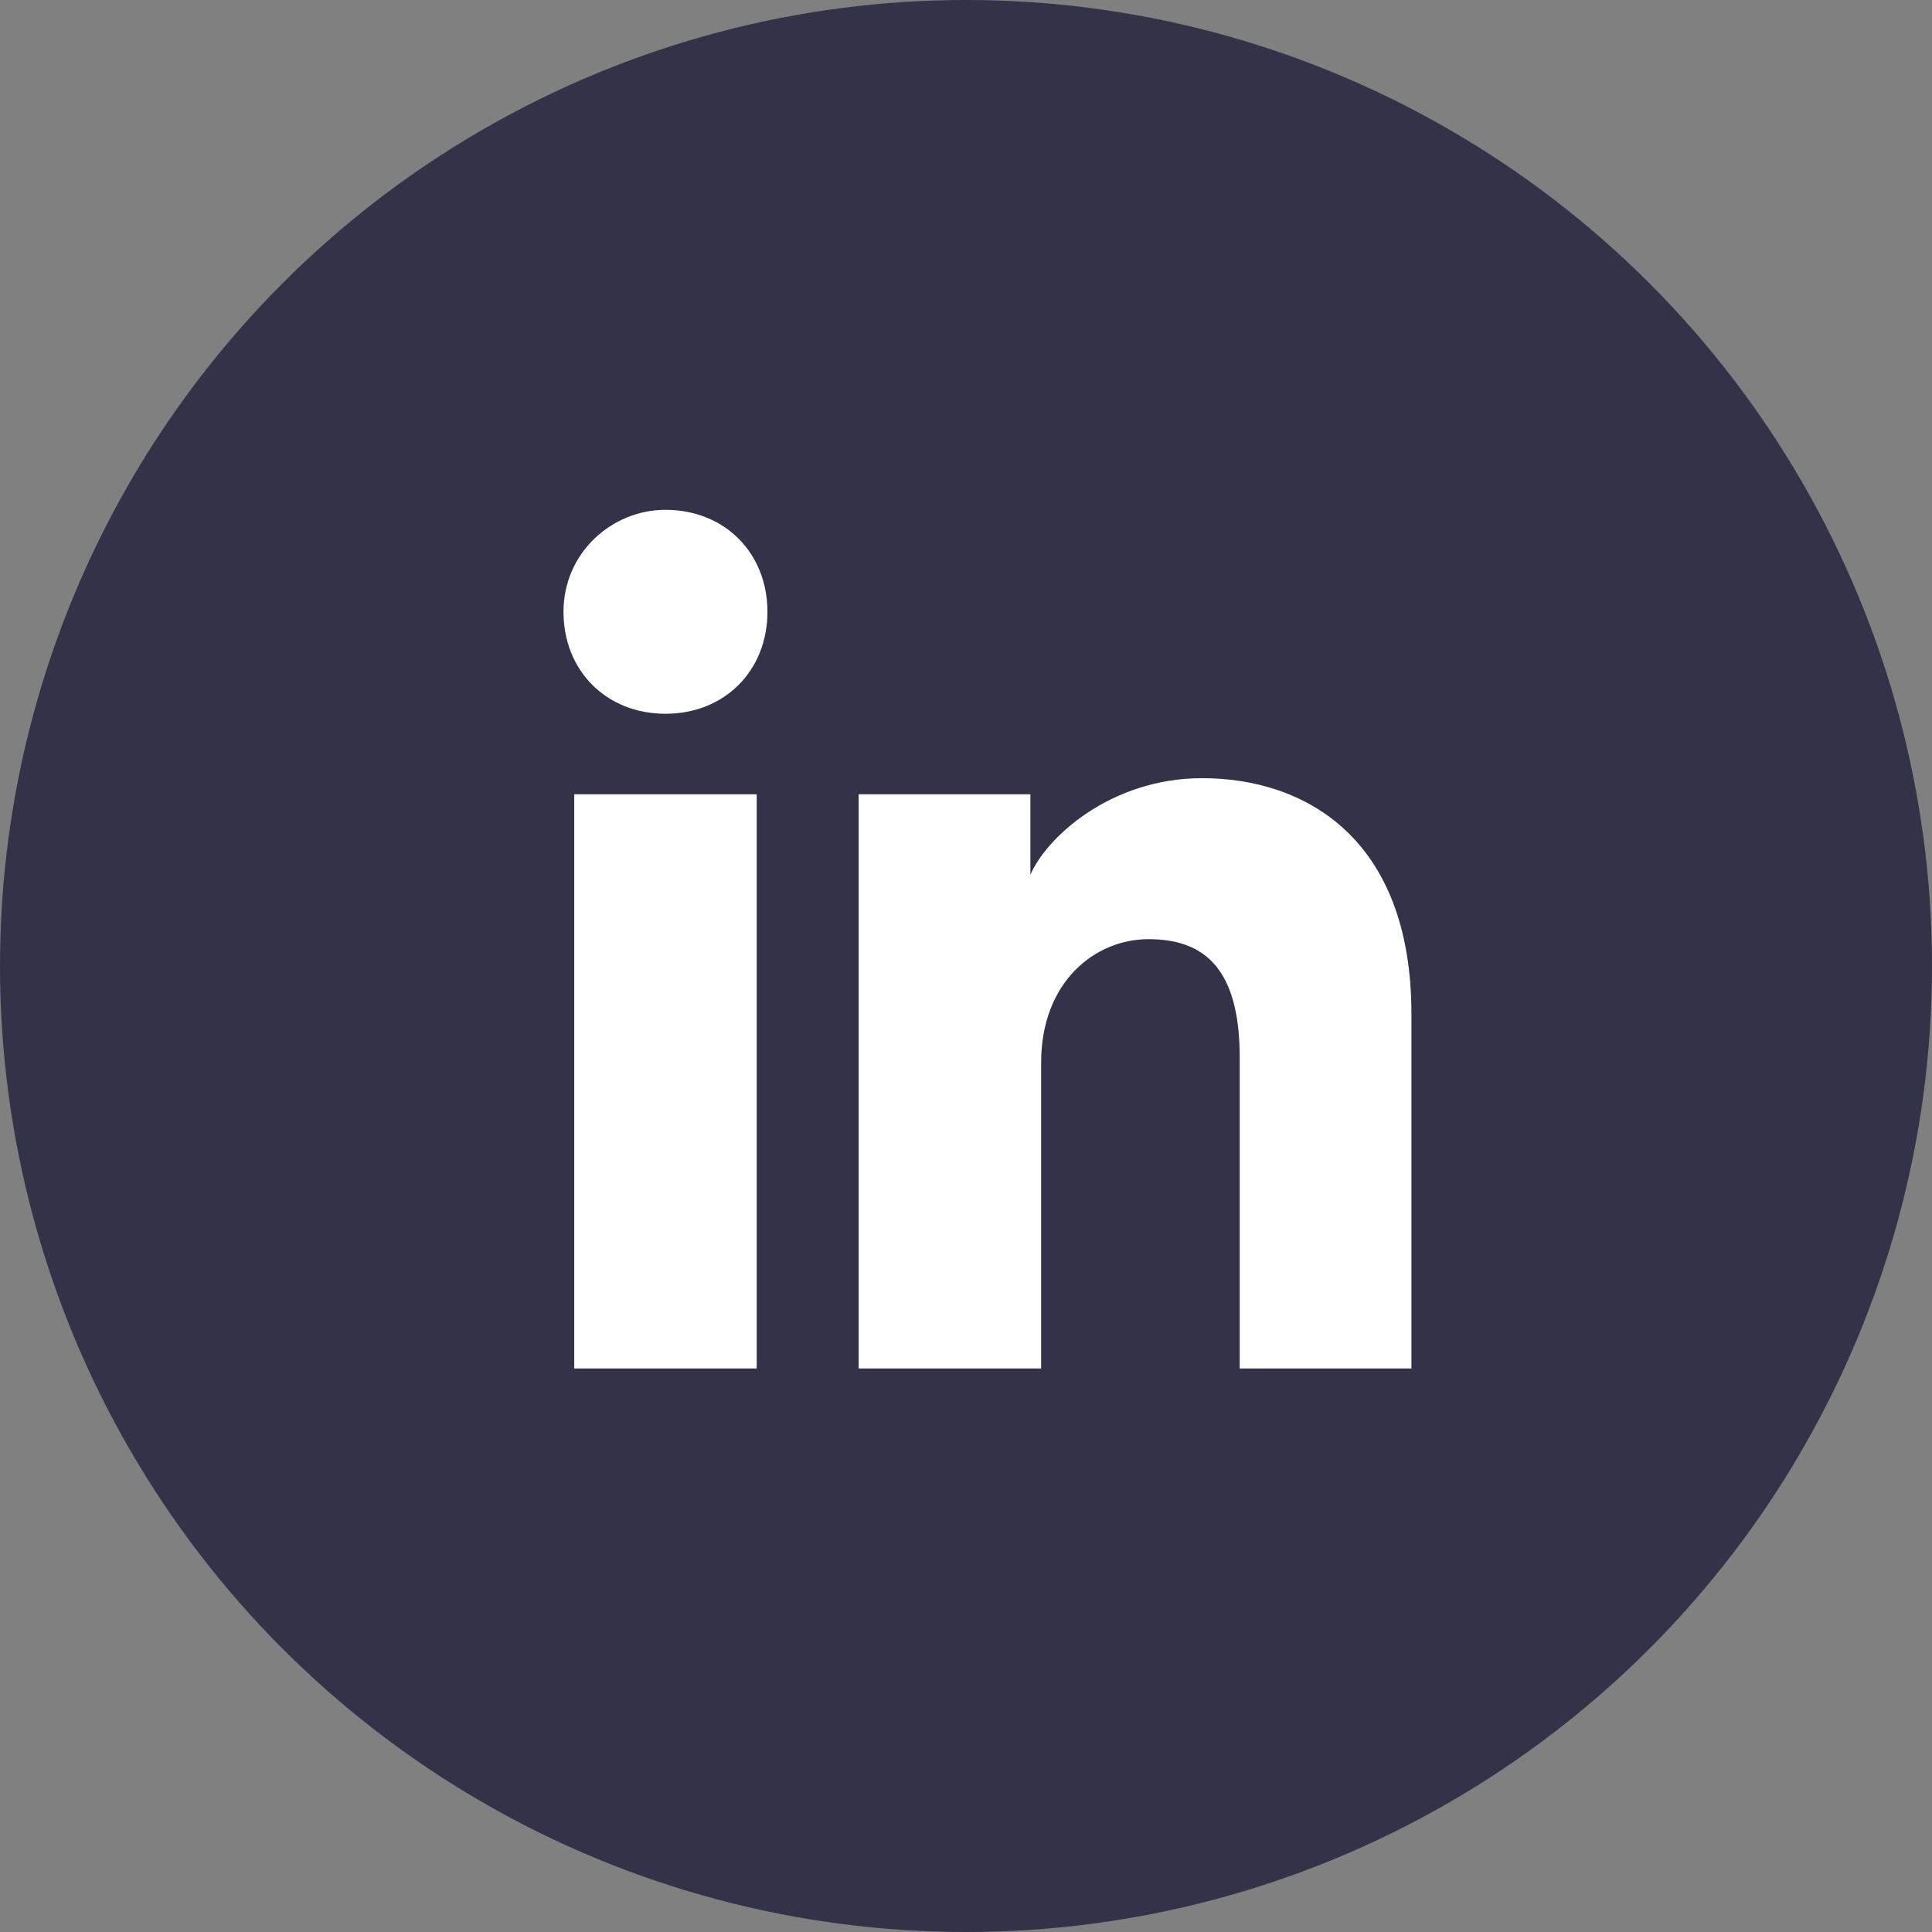 <svg width="36" height="36" viewBox="0 0 36 36" fill="none" xmlns="http://www.w3.org/2000/svg">
<rect x="0" y="0" width="36" height="36" fill="#808080" stroke="none"/>
<circle cx="18" cy="18" r="18" fill="#323348"/>
<path d="M14.1 25.5H10.7V14.8H14.1V25.5ZM12.4 13.3C11.3 13.3 10.5 12.5 10.5 11.4C10.5 10.3 11.4 9.5 12.4 9.5C13.5 9.5 14.3 10.3 14.3 11.4C14.3 12.5 13.5 13.3 12.4 13.3ZM26.5 25.5H23.1V19.7C23.1 18 22.4 17.5 21.4 17.5C20.4 17.5 19.4 18.3 19.4 19.8V25.5H16V14.8H19.2V16.3C19.5 15.6 20.7 14.5 22.4 14.5C24.3 14.5 26.3 15.6 26.3 18.9V25.5H26.5Z" fill="white"/>
</svg>
